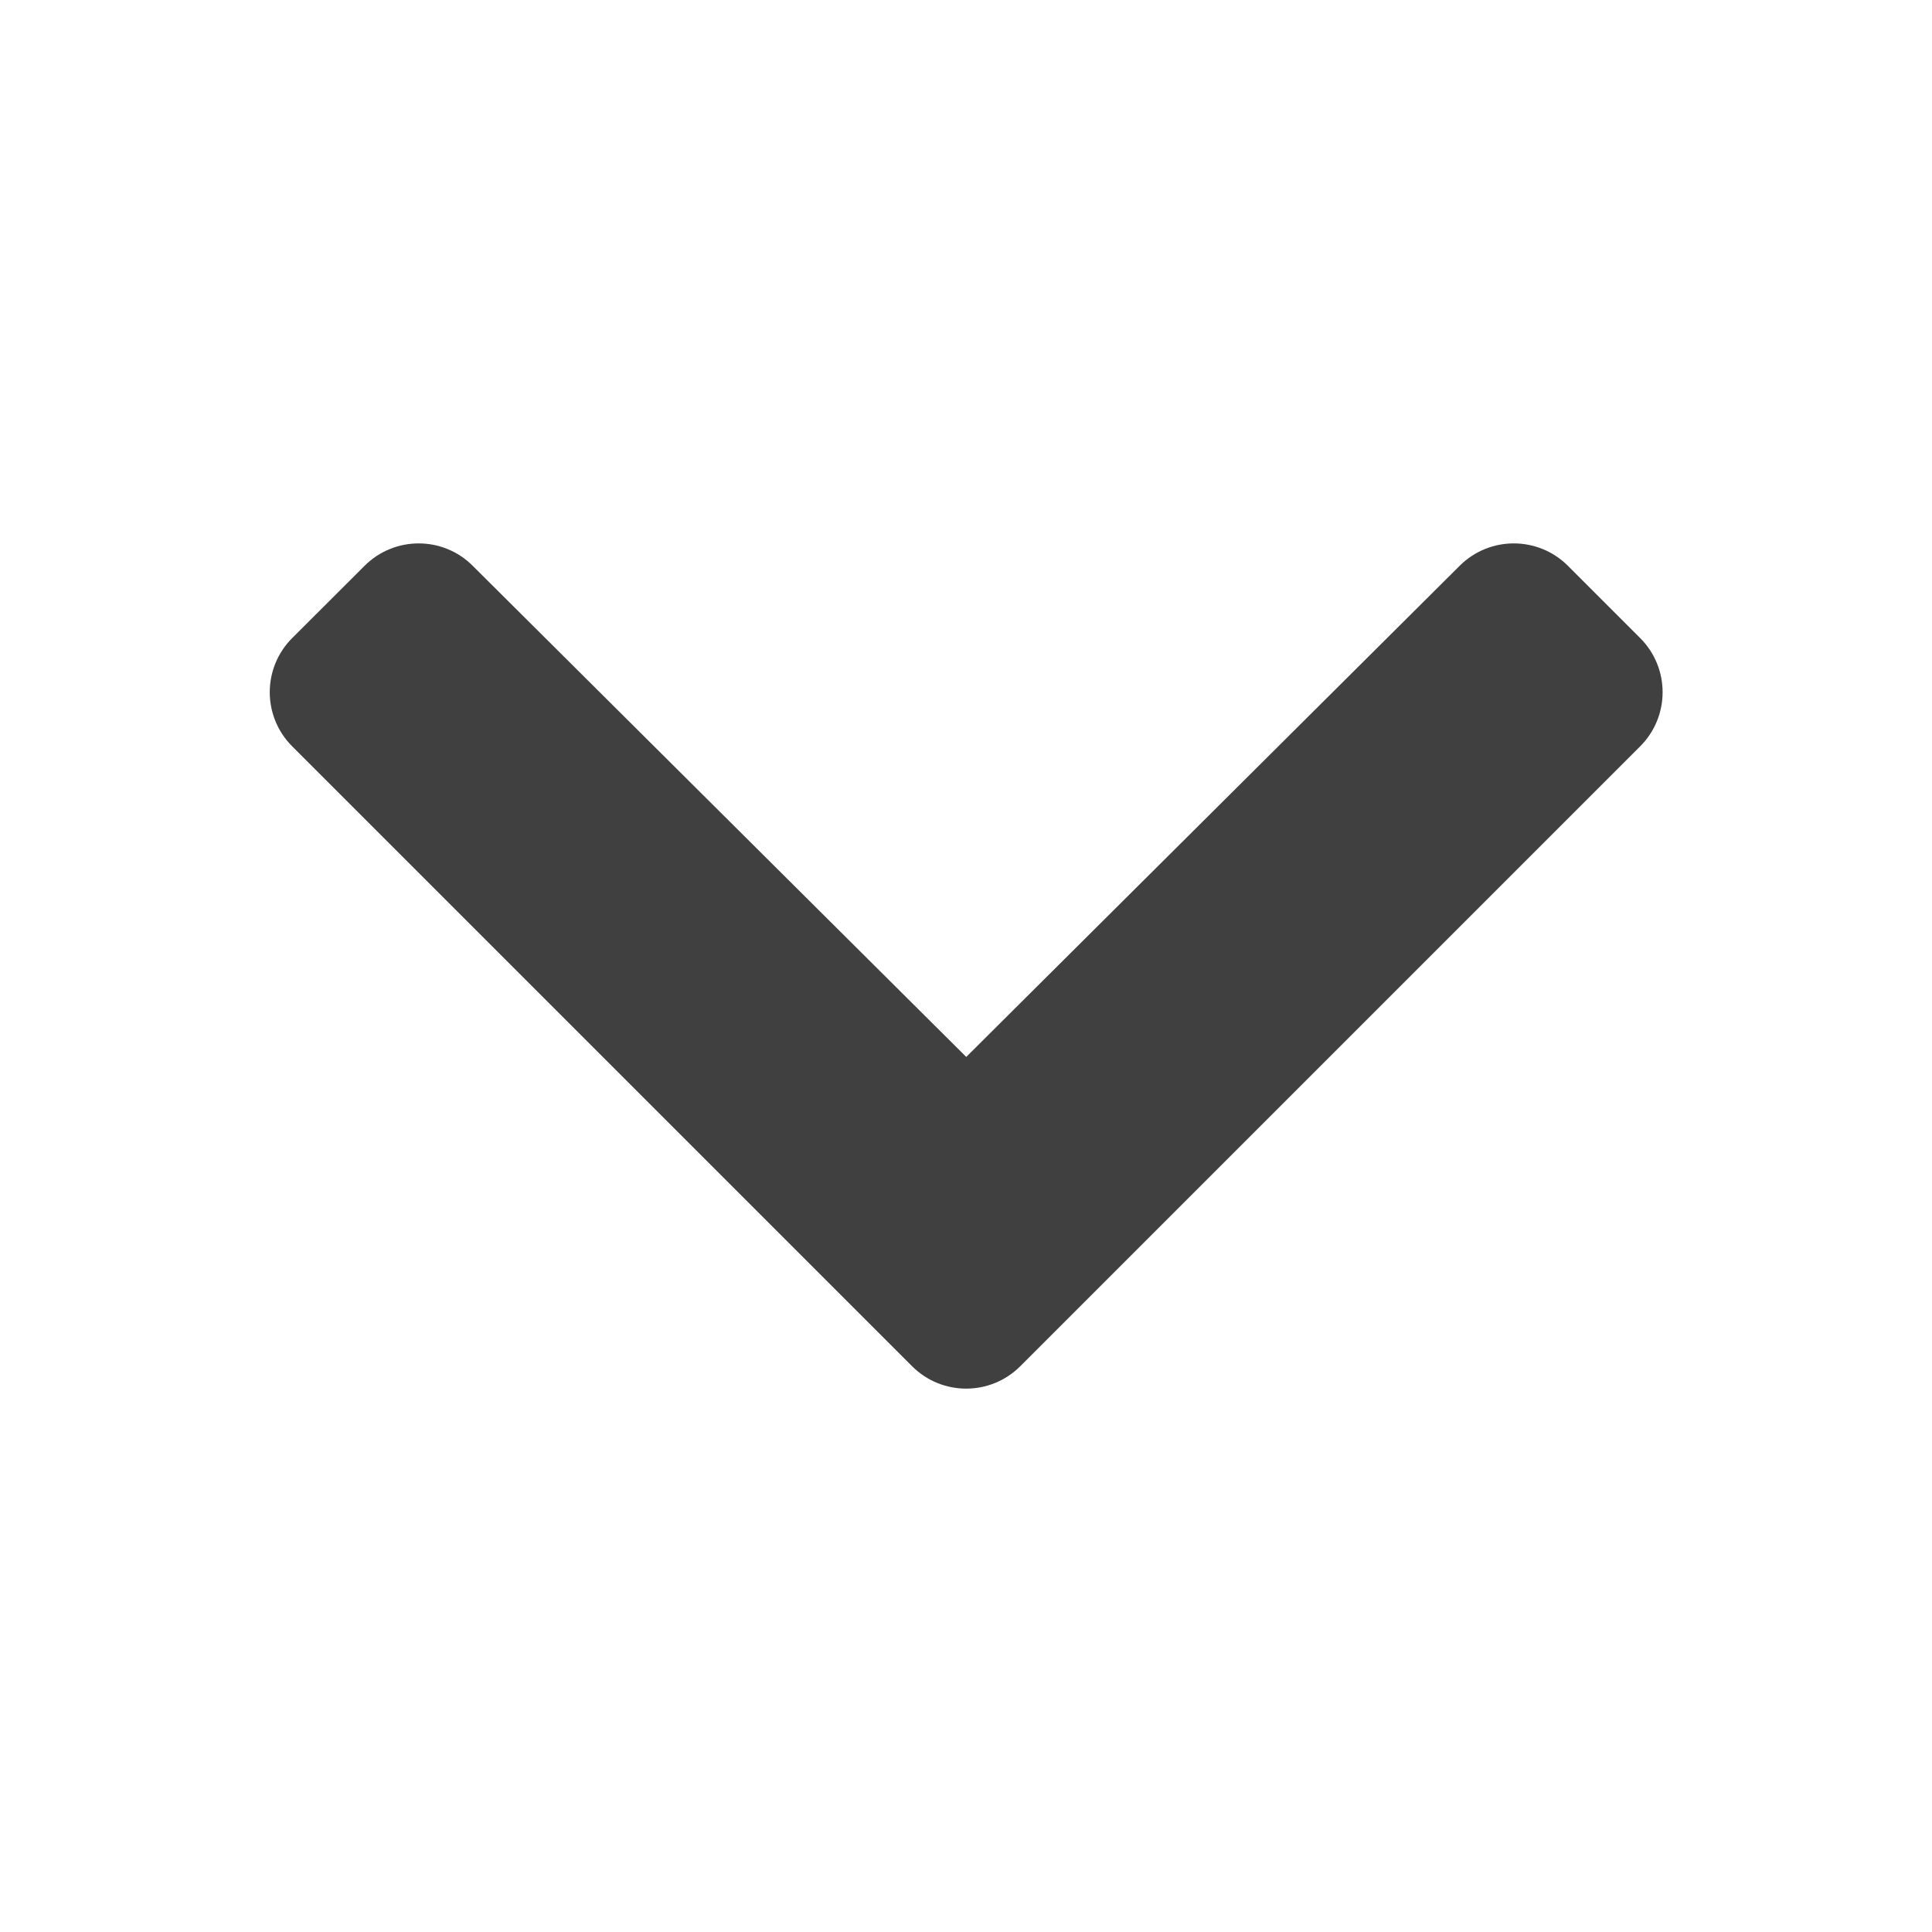 <?xml version="1.0" encoding="UTF-8"?> <svg xmlns="http://www.w3.org/2000/svg" width="16" height="16" viewBox="0 0 16 16" fill="none"><path d="M7.553 11.314L2.42 6.181C2.172 5.933 2.172 5.532 2.42 5.284L3.019 4.686C3.266 4.439 3.667 4.438 3.914 4.685L8.002 8.753L12.089 4.685C12.337 4.438 12.738 4.439 12.985 4.686L13.583 5.284C13.831 5.532 13.831 5.933 13.583 6.181L8.45 11.314C8.202 11.562 7.801 11.562 7.553 11.314Z" fill="#404040"></path></svg> 